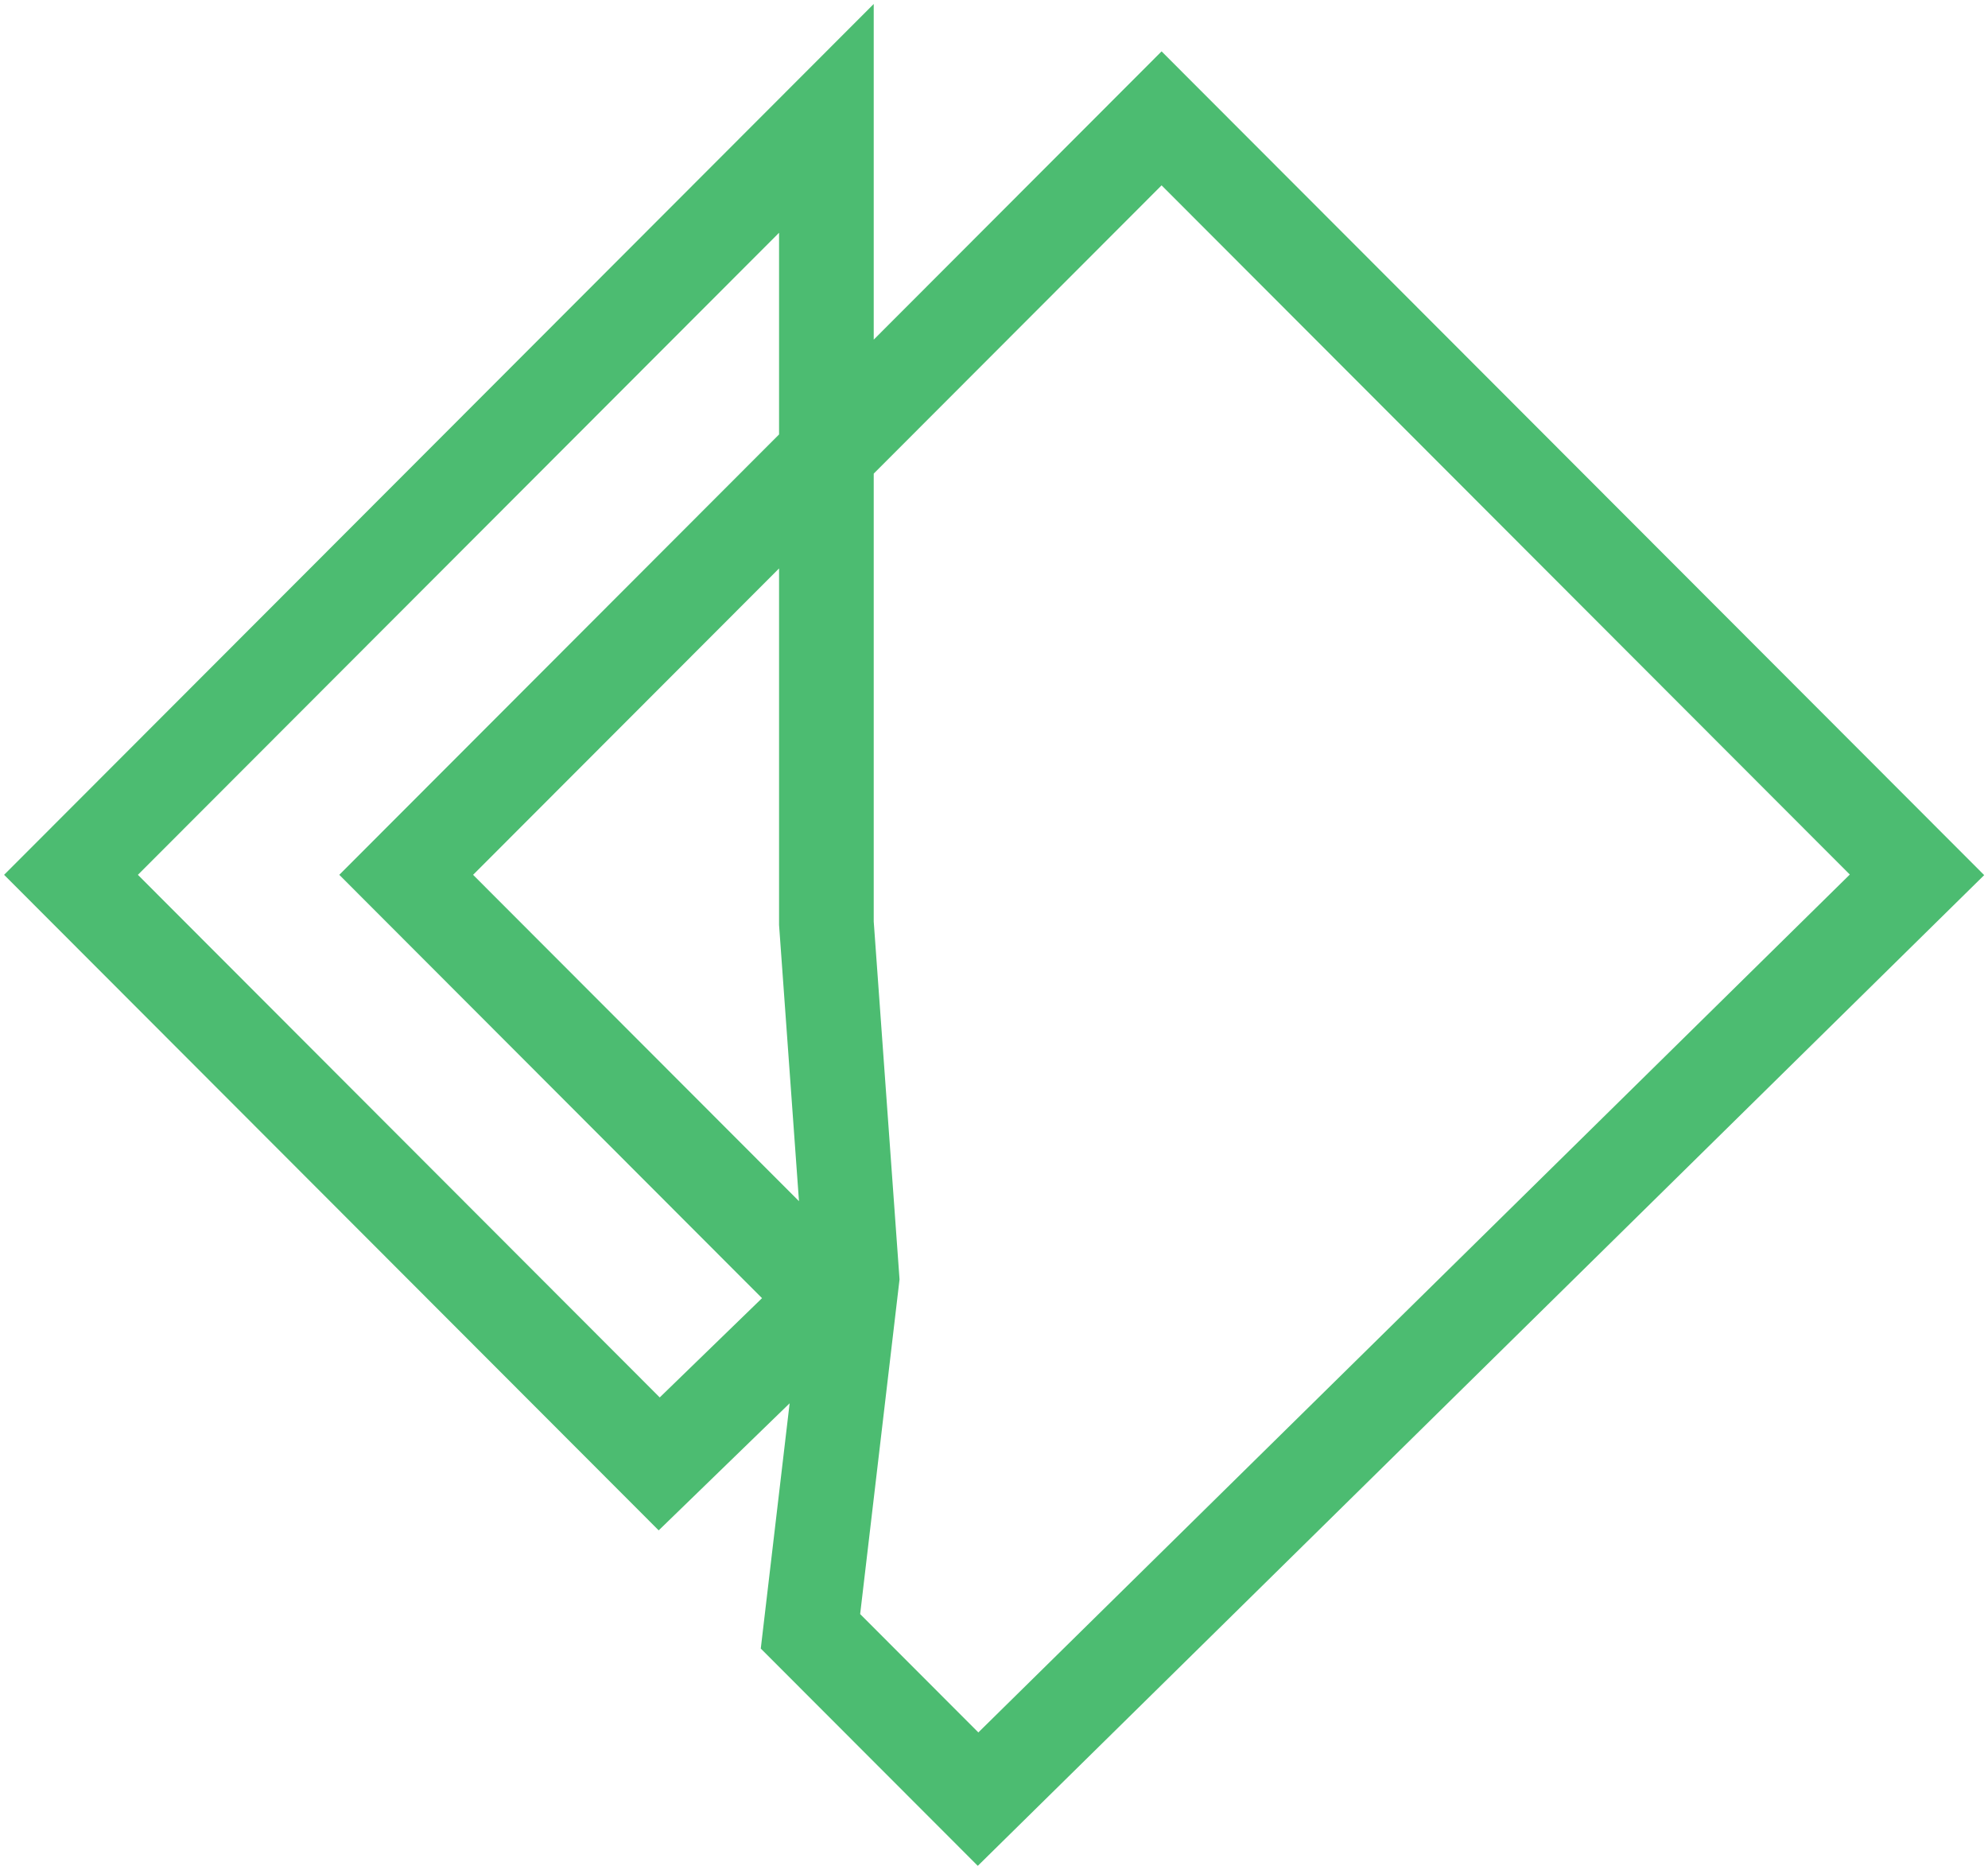 <svg width="84" height="79" viewBox="0 0 84 79" fill="none" xmlns="http://www.w3.org/2000/svg">
<path d="M27.854 61.839L3 36.955L34.918 5V39L36 54L34.245 68.911L41.327 76L81 36.955L49.081 5L17.163 36.955L35.047 54.86L27.854 61.839Z" stroke="#4CBC71" stroke-width="4" stroke-miterlimit="10"/>
</svg>
